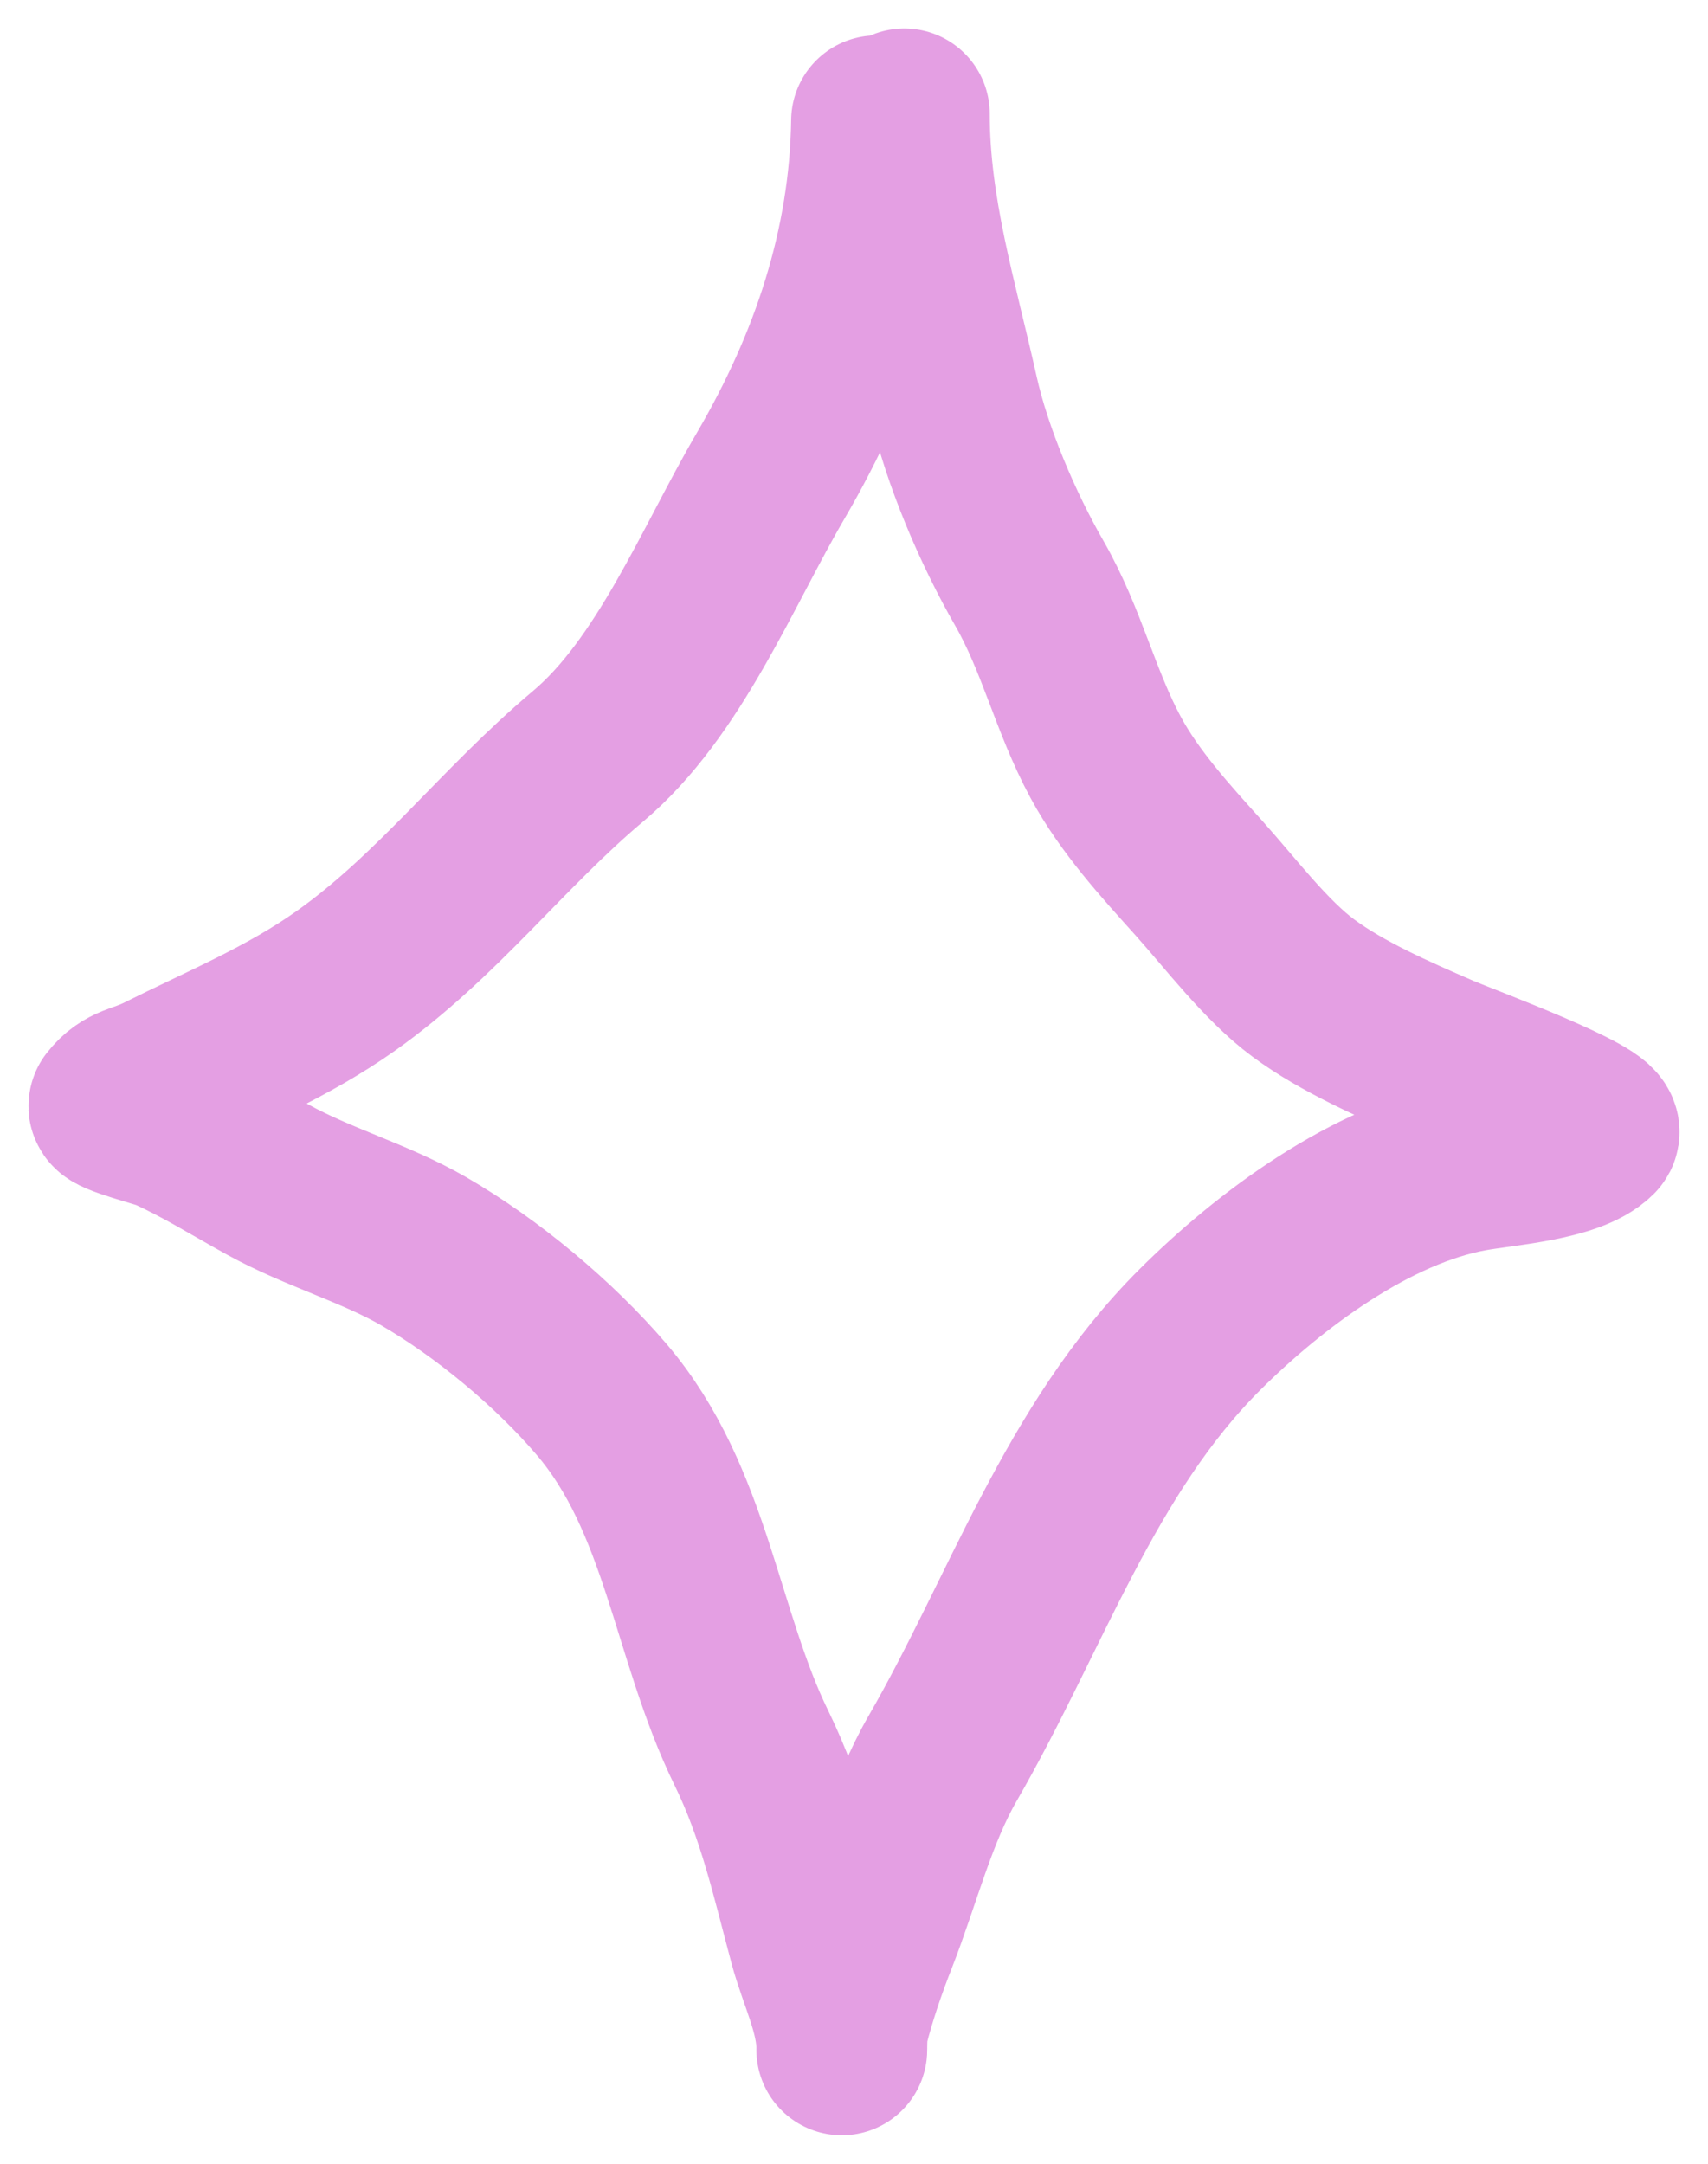 <?xml version="1.0" encoding="UTF-8"?> <svg xmlns="http://www.w3.org/2000/svg" width="15" height="19" viewBox="0 0 15 19" fill="none"> <path d="M7.698 1.061C7.682 2.178 7.329 3.218 6.769 4.176C6.3 4.978 5.878 6.041 5.163 6.642C4.412 7.273 3.842 8.043 3.034 8.615C2.529 8.973 1.963 9.206 1.415 9.48C1.224 9.575 1.119 9.558 1.001 9.709C0.974 9.744 1.424 9.862 1.469 9.882C1.772 10.016 2.066 10.201 2.357 10.361C2.794 10.602 3.292 10.74 3.719 10.986C4.28 11.311 4.867 11.8 5.285 12.29C6.033 13.168 6.111 14.352 6.6 15.351C6.871 15.906 6.991 16.457 7.149 17.047C7.231 17.354 7.393 17.664 7.393 17.986C7.393 18.054 7.39 17.849 7.406 17.784C7.471 17.524 7.566 17.249 7.664 17C7.863 16.491 8.005 15.914 8.277 15.443C9.011 14.172 9.481 12.729 10.537 11.676C11.152 11.063 12.045 10.398 12.916 10.24C13.19 10.19 13.795 10.151 13.994 9.953C14.096 9.851 12.847 9.389 12.642 9.301C12.25 9.131 11.789 8.93 11.446 8.676C11.12 8.435 10.807 8.021 10.534 7.716C10.239 7.388 9.921 7.041 9.711 6.652C9.443 6.156 9.326 5.621 9.04 5.122C8.764 4.642 8.492 4.008 8.372 3.47C8.188 2.643 7.942 1.857 7.942 1" stroke="#E49FE3" stroke-width="1.5" stroke-linecap="round"></path> </svg> 